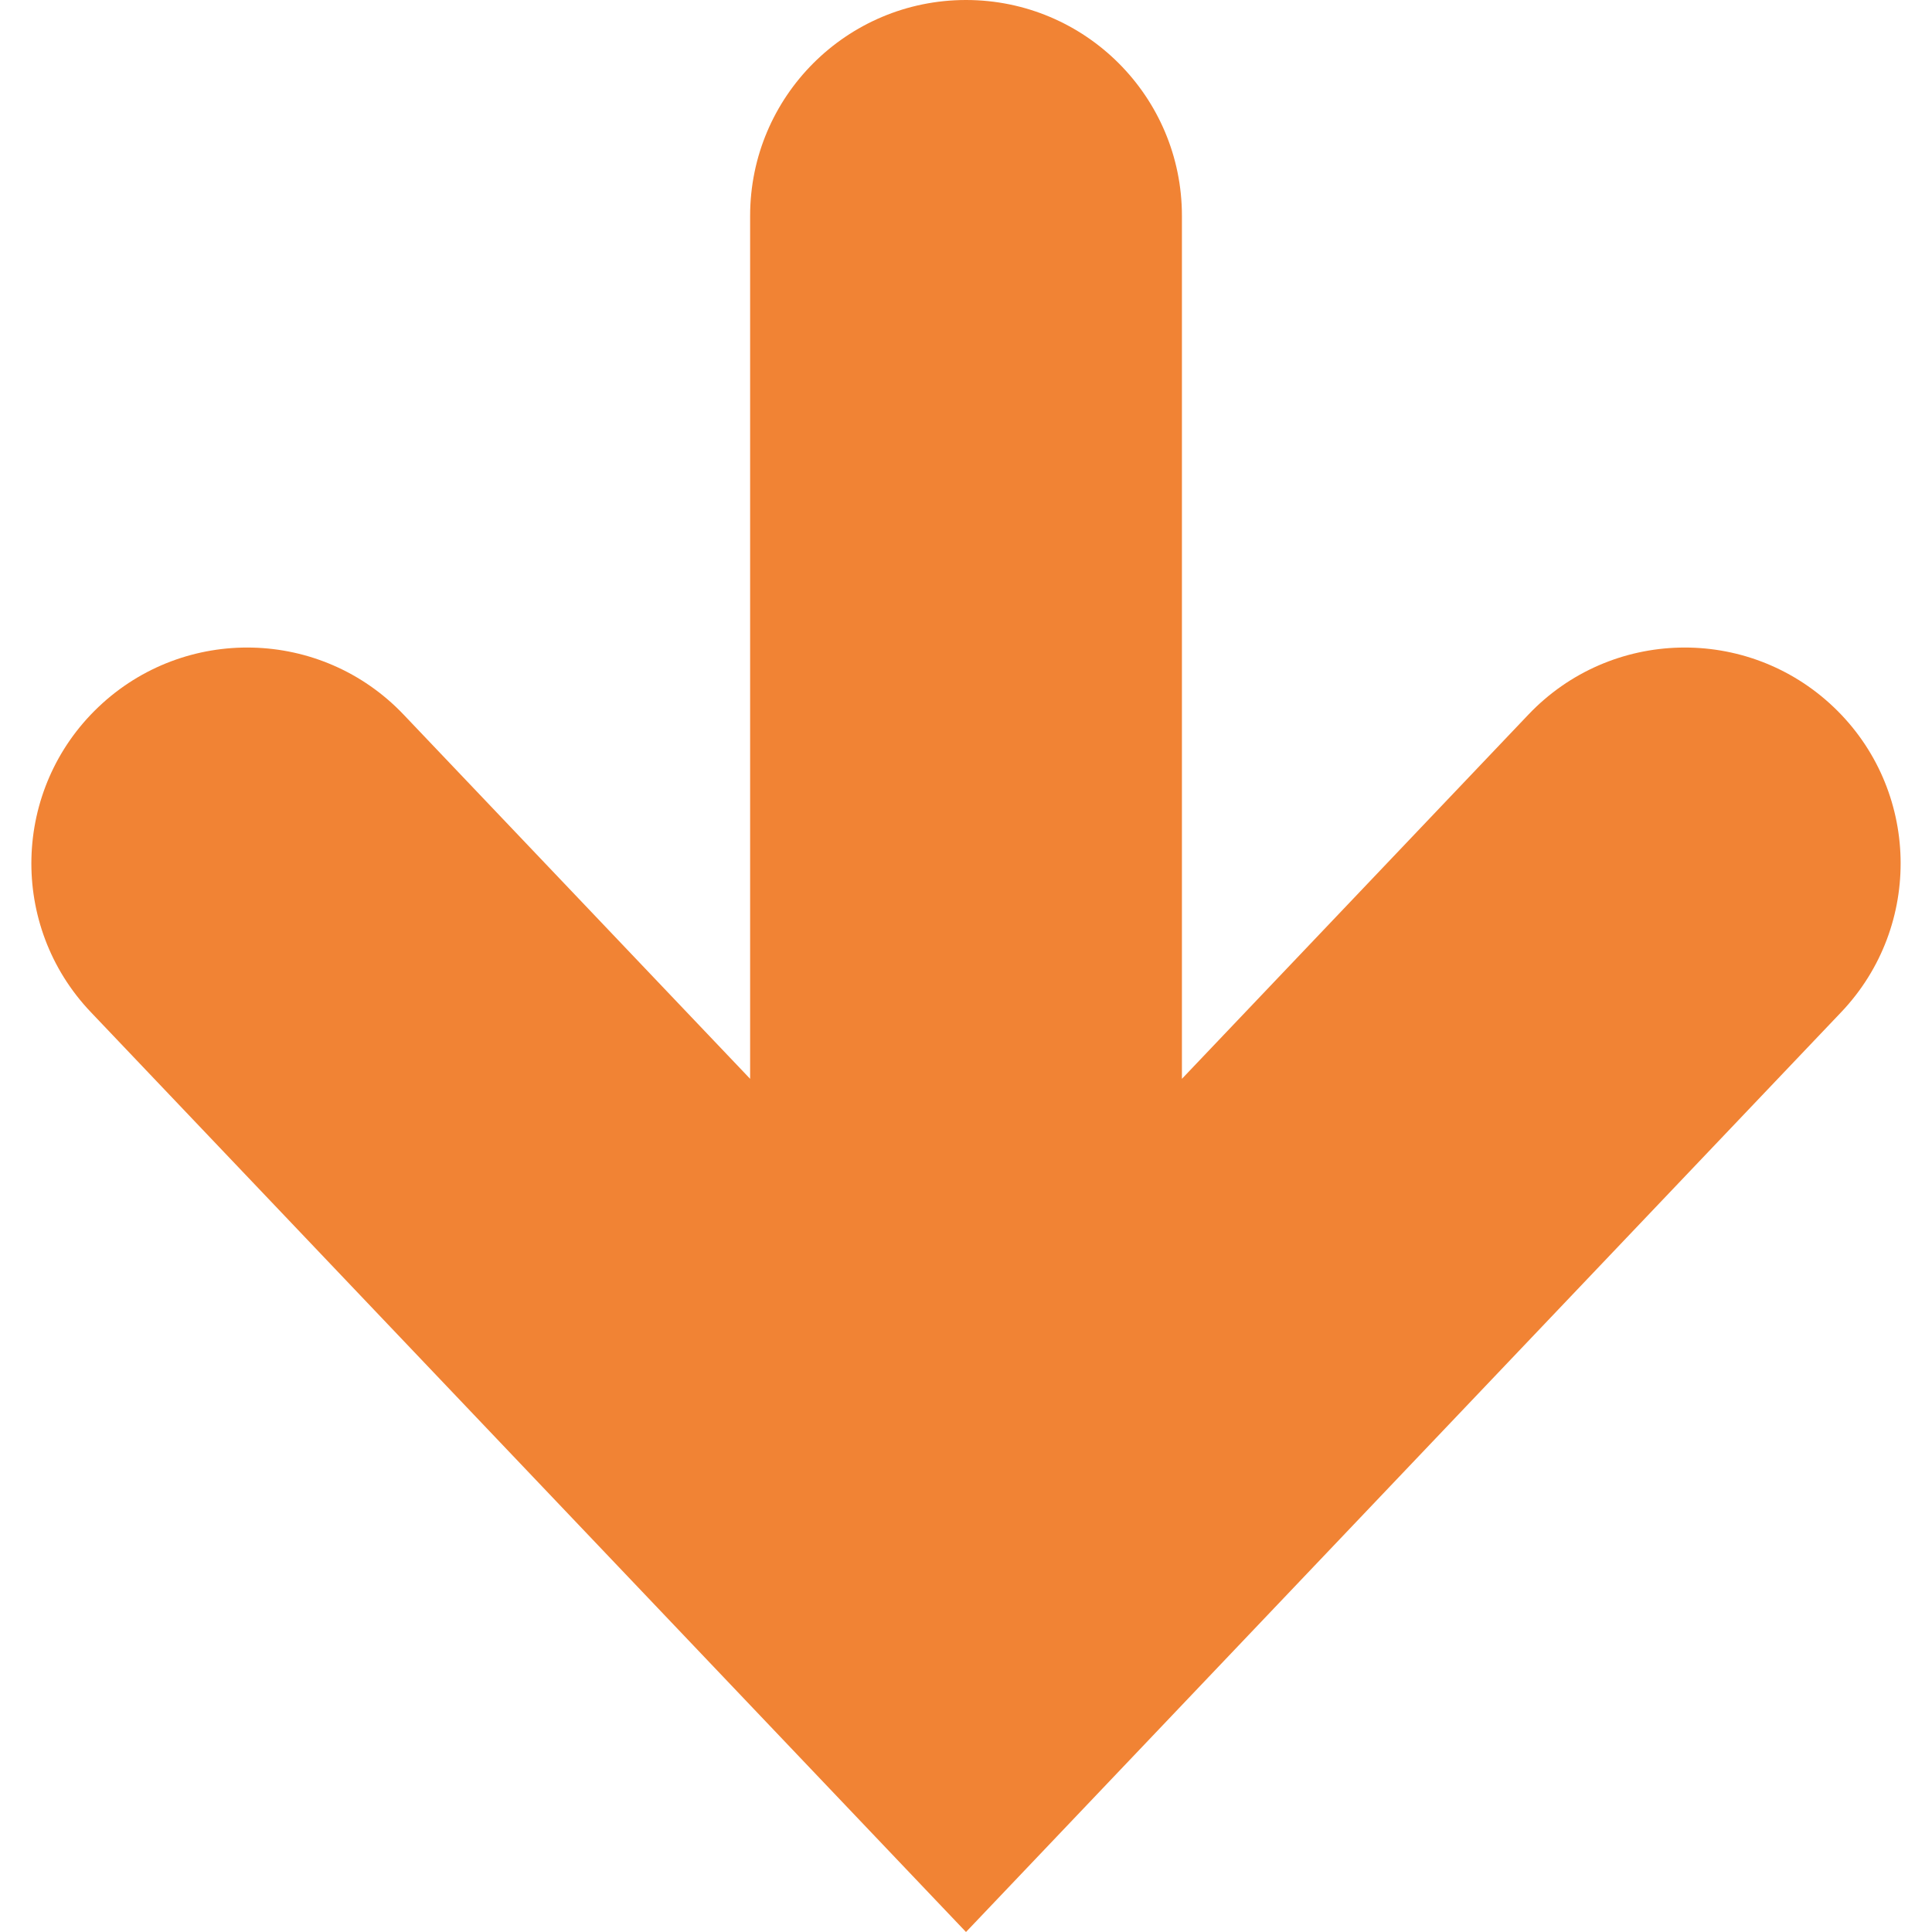 <svg width="38" height="38" viewBox="0 0 38 38" fill="none" xmlns="http://www.w3.org/2000/svg">
<g clip-path="url(#clip0_8006_1934)">
<path d="M36.064 13.906C34.364 12.29 31.677 12.356 30.061 14.056L23.247 21.219V4.245C23.247 1.9 21.345 0 19 0C16.655 0 14.754 1.9 14.754 4.245V21.219L7.939 14.056C6.323 12.356 3.635 12.29 1.936 13.906C0.238 15.521 0.17 18.21 1.787 19.908L19 38L36.214 19.908C37.829 18.21 37.763 15.521 36.064 13.906Z" fill="#F18334"/>
</g>
<defs>
<clipPath id="clip0_8006_1934">
<rect width="38" height="38" fill="white"/>
</clipPath>
</defs>
</svg>

